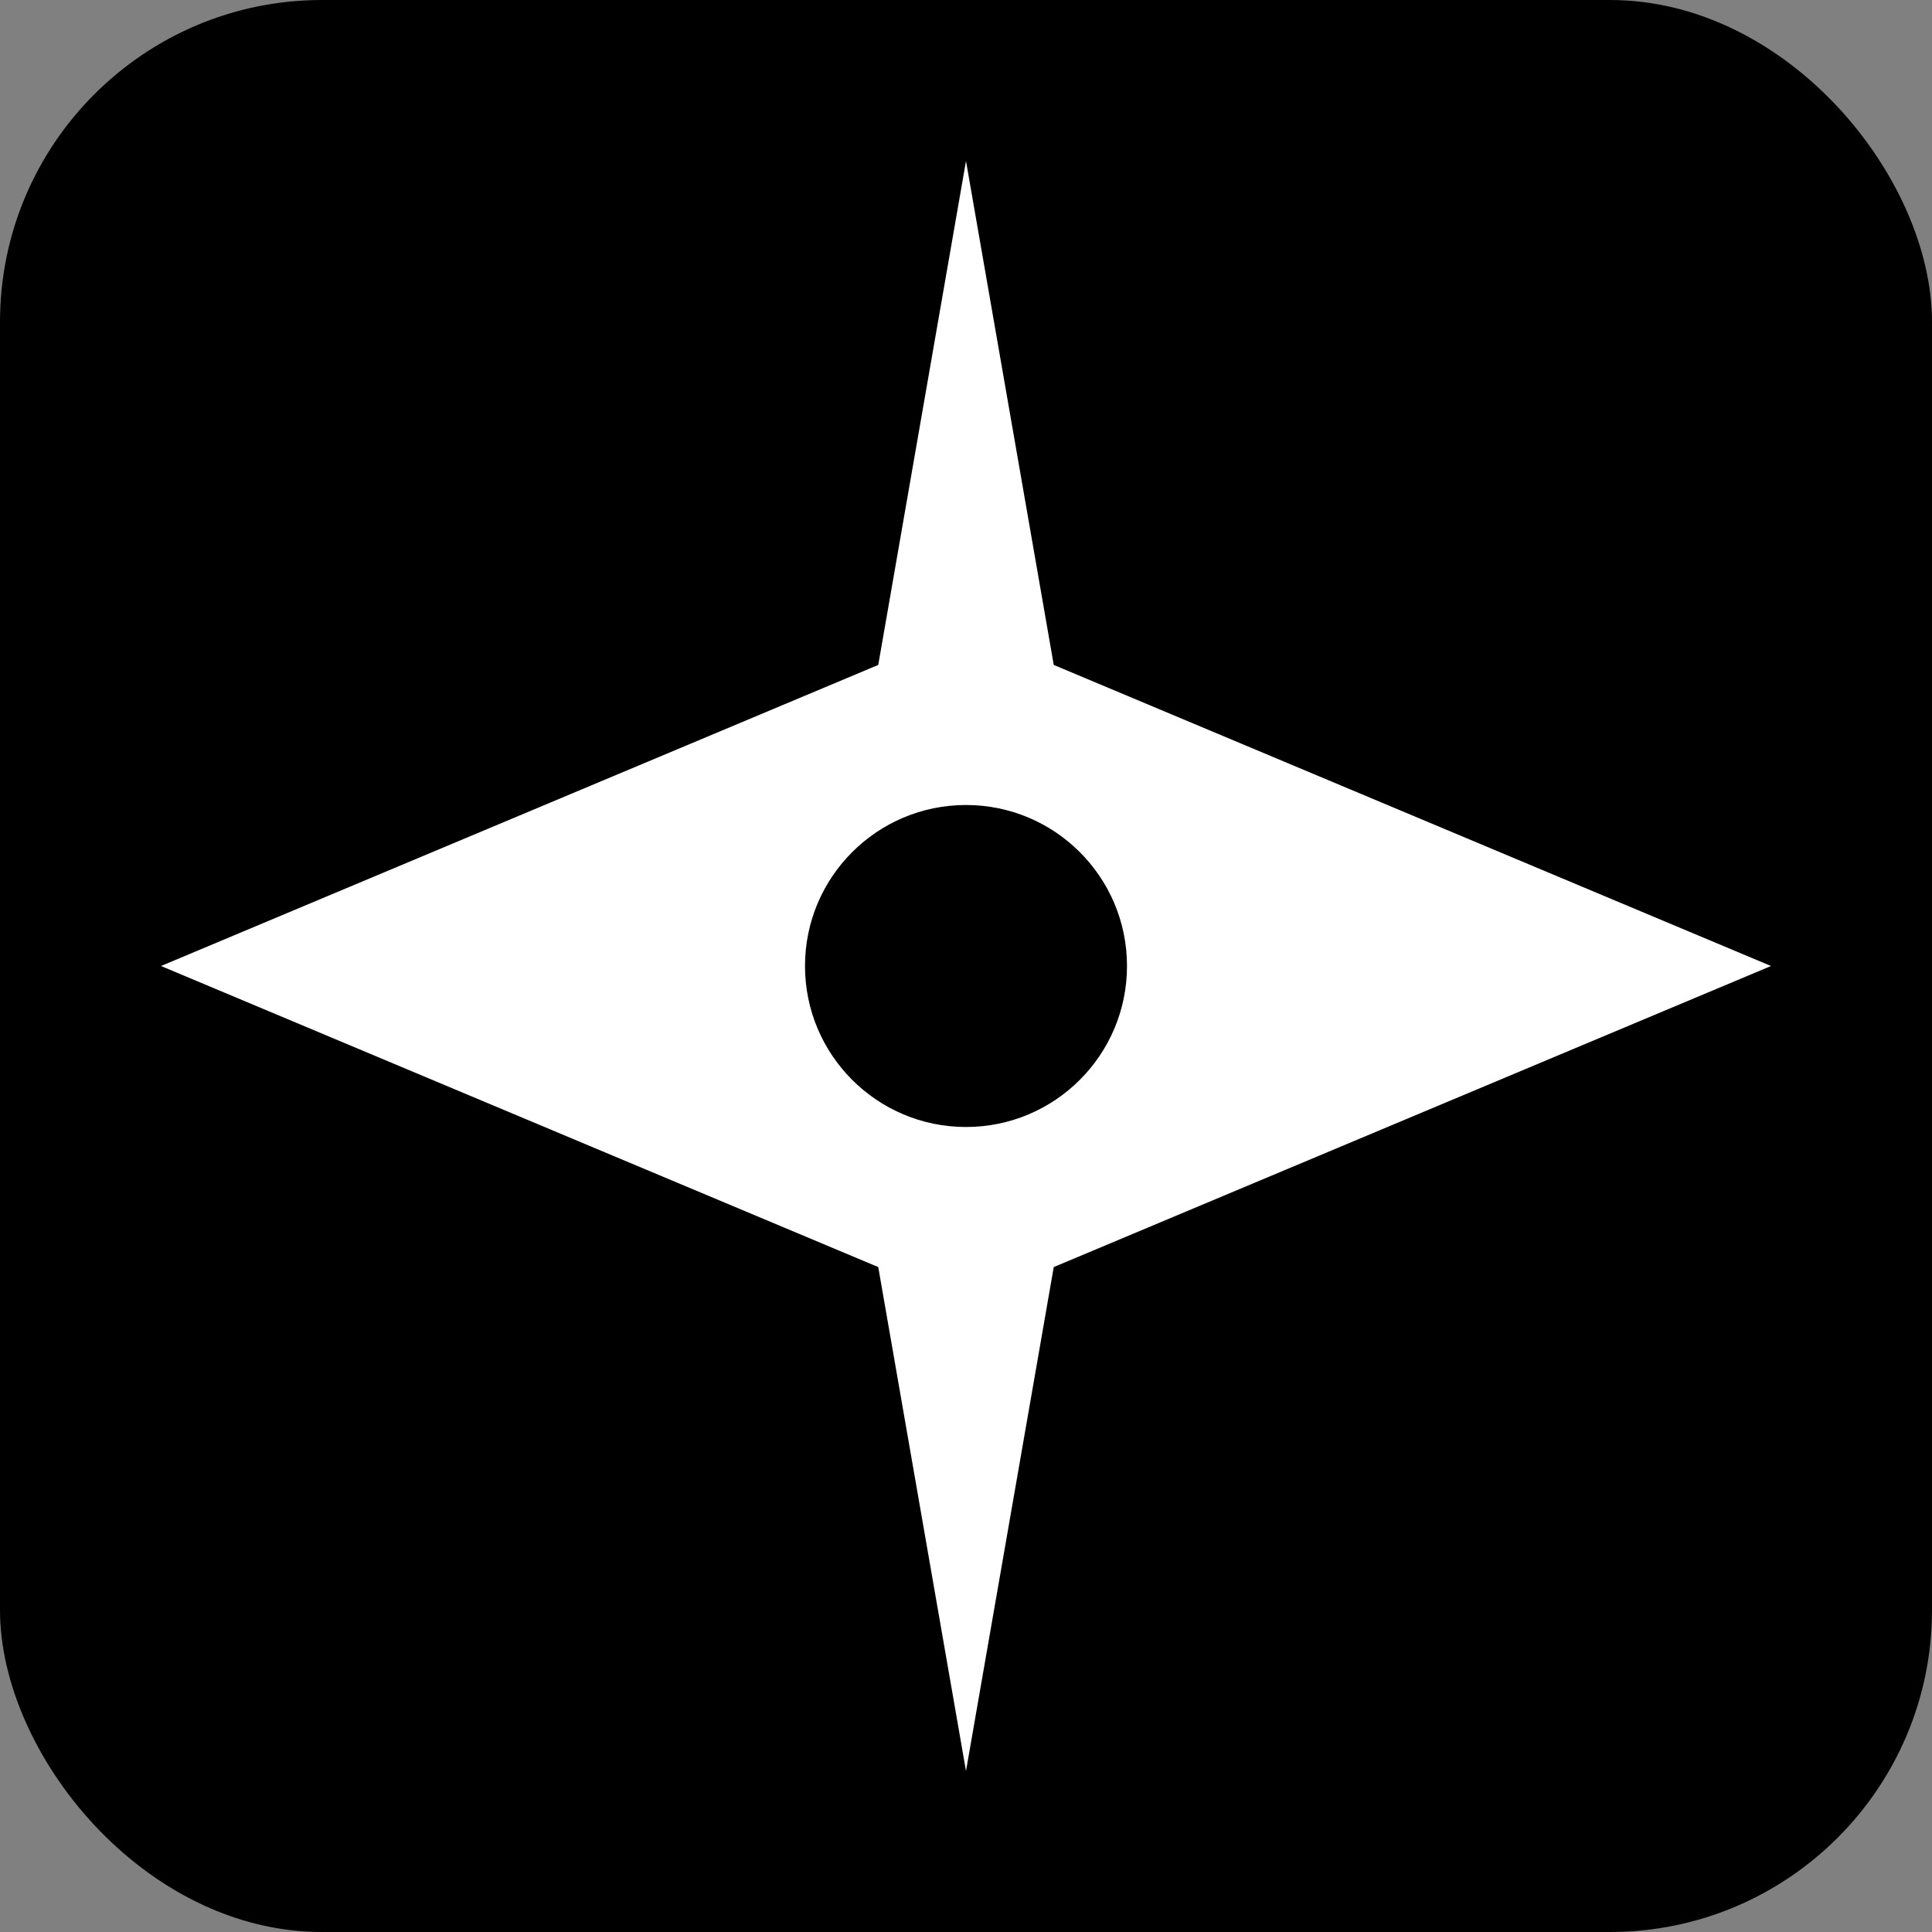 <svg width="24" height="24" viewBox="0 0 24 24" fill="none" xmlns="http://www.w3.org/2000/svg">
<rect x="0" y="0" width="24" height="24" fill="#808080" stroke="none"/>
<rect width="24" height="24" rx="4" fill="#000000"/>
<path d="M12 2L13.09 8.26L22 12L13.09 15.74L12 22L10.91 15.74L2 12L10.91 8.26L12 2Z" fill="white"/>
<circle cx="12" cy="12" r="2" fill="black"/>
</svg>
